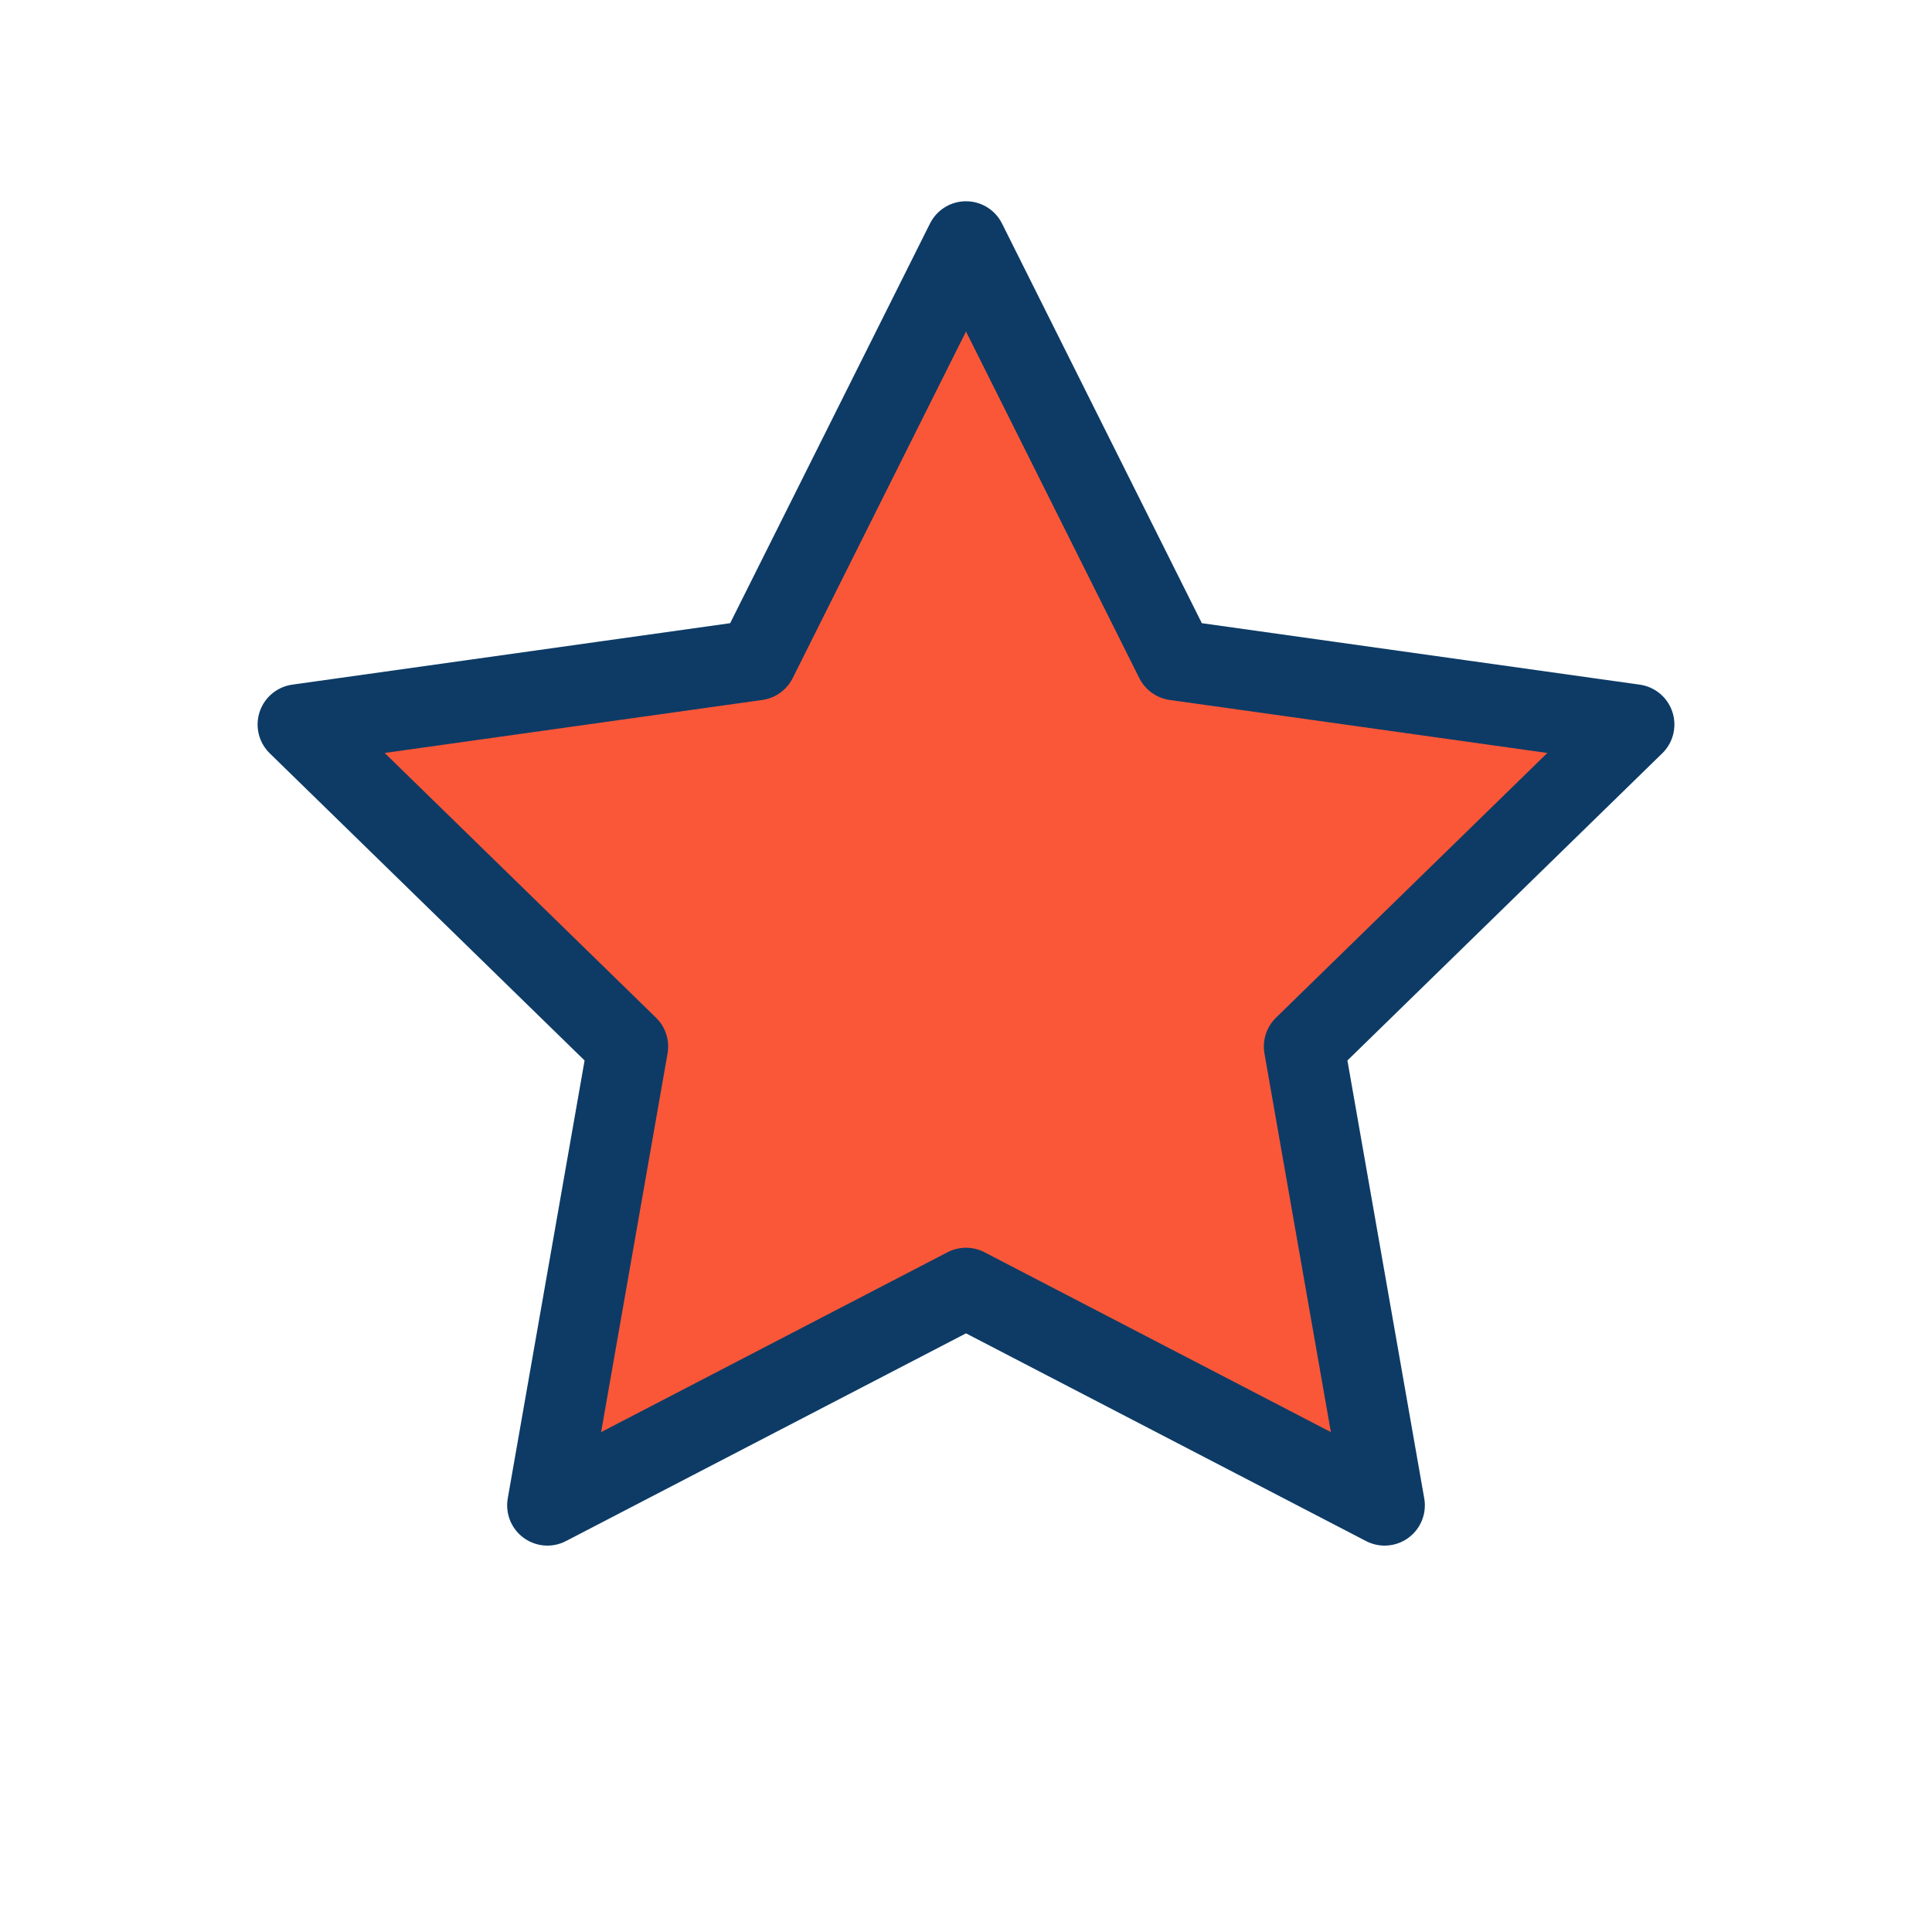 <?xml version="1.0" encoding="UTF-8"?>
<svg xmlns="http://www.w3.org/2000/svg" width="24" height="24" viewBox="0 0 24 24"><path d="M12 3l2.6 5.2 5.7.8-4.1 4 1 5.7L12 16l-5.2 2.7 1-5.7-4.1-4 5.7-.8z" fill="#F95738" stroke="#0D3B66" stroke-linejoin="round"/></svg>